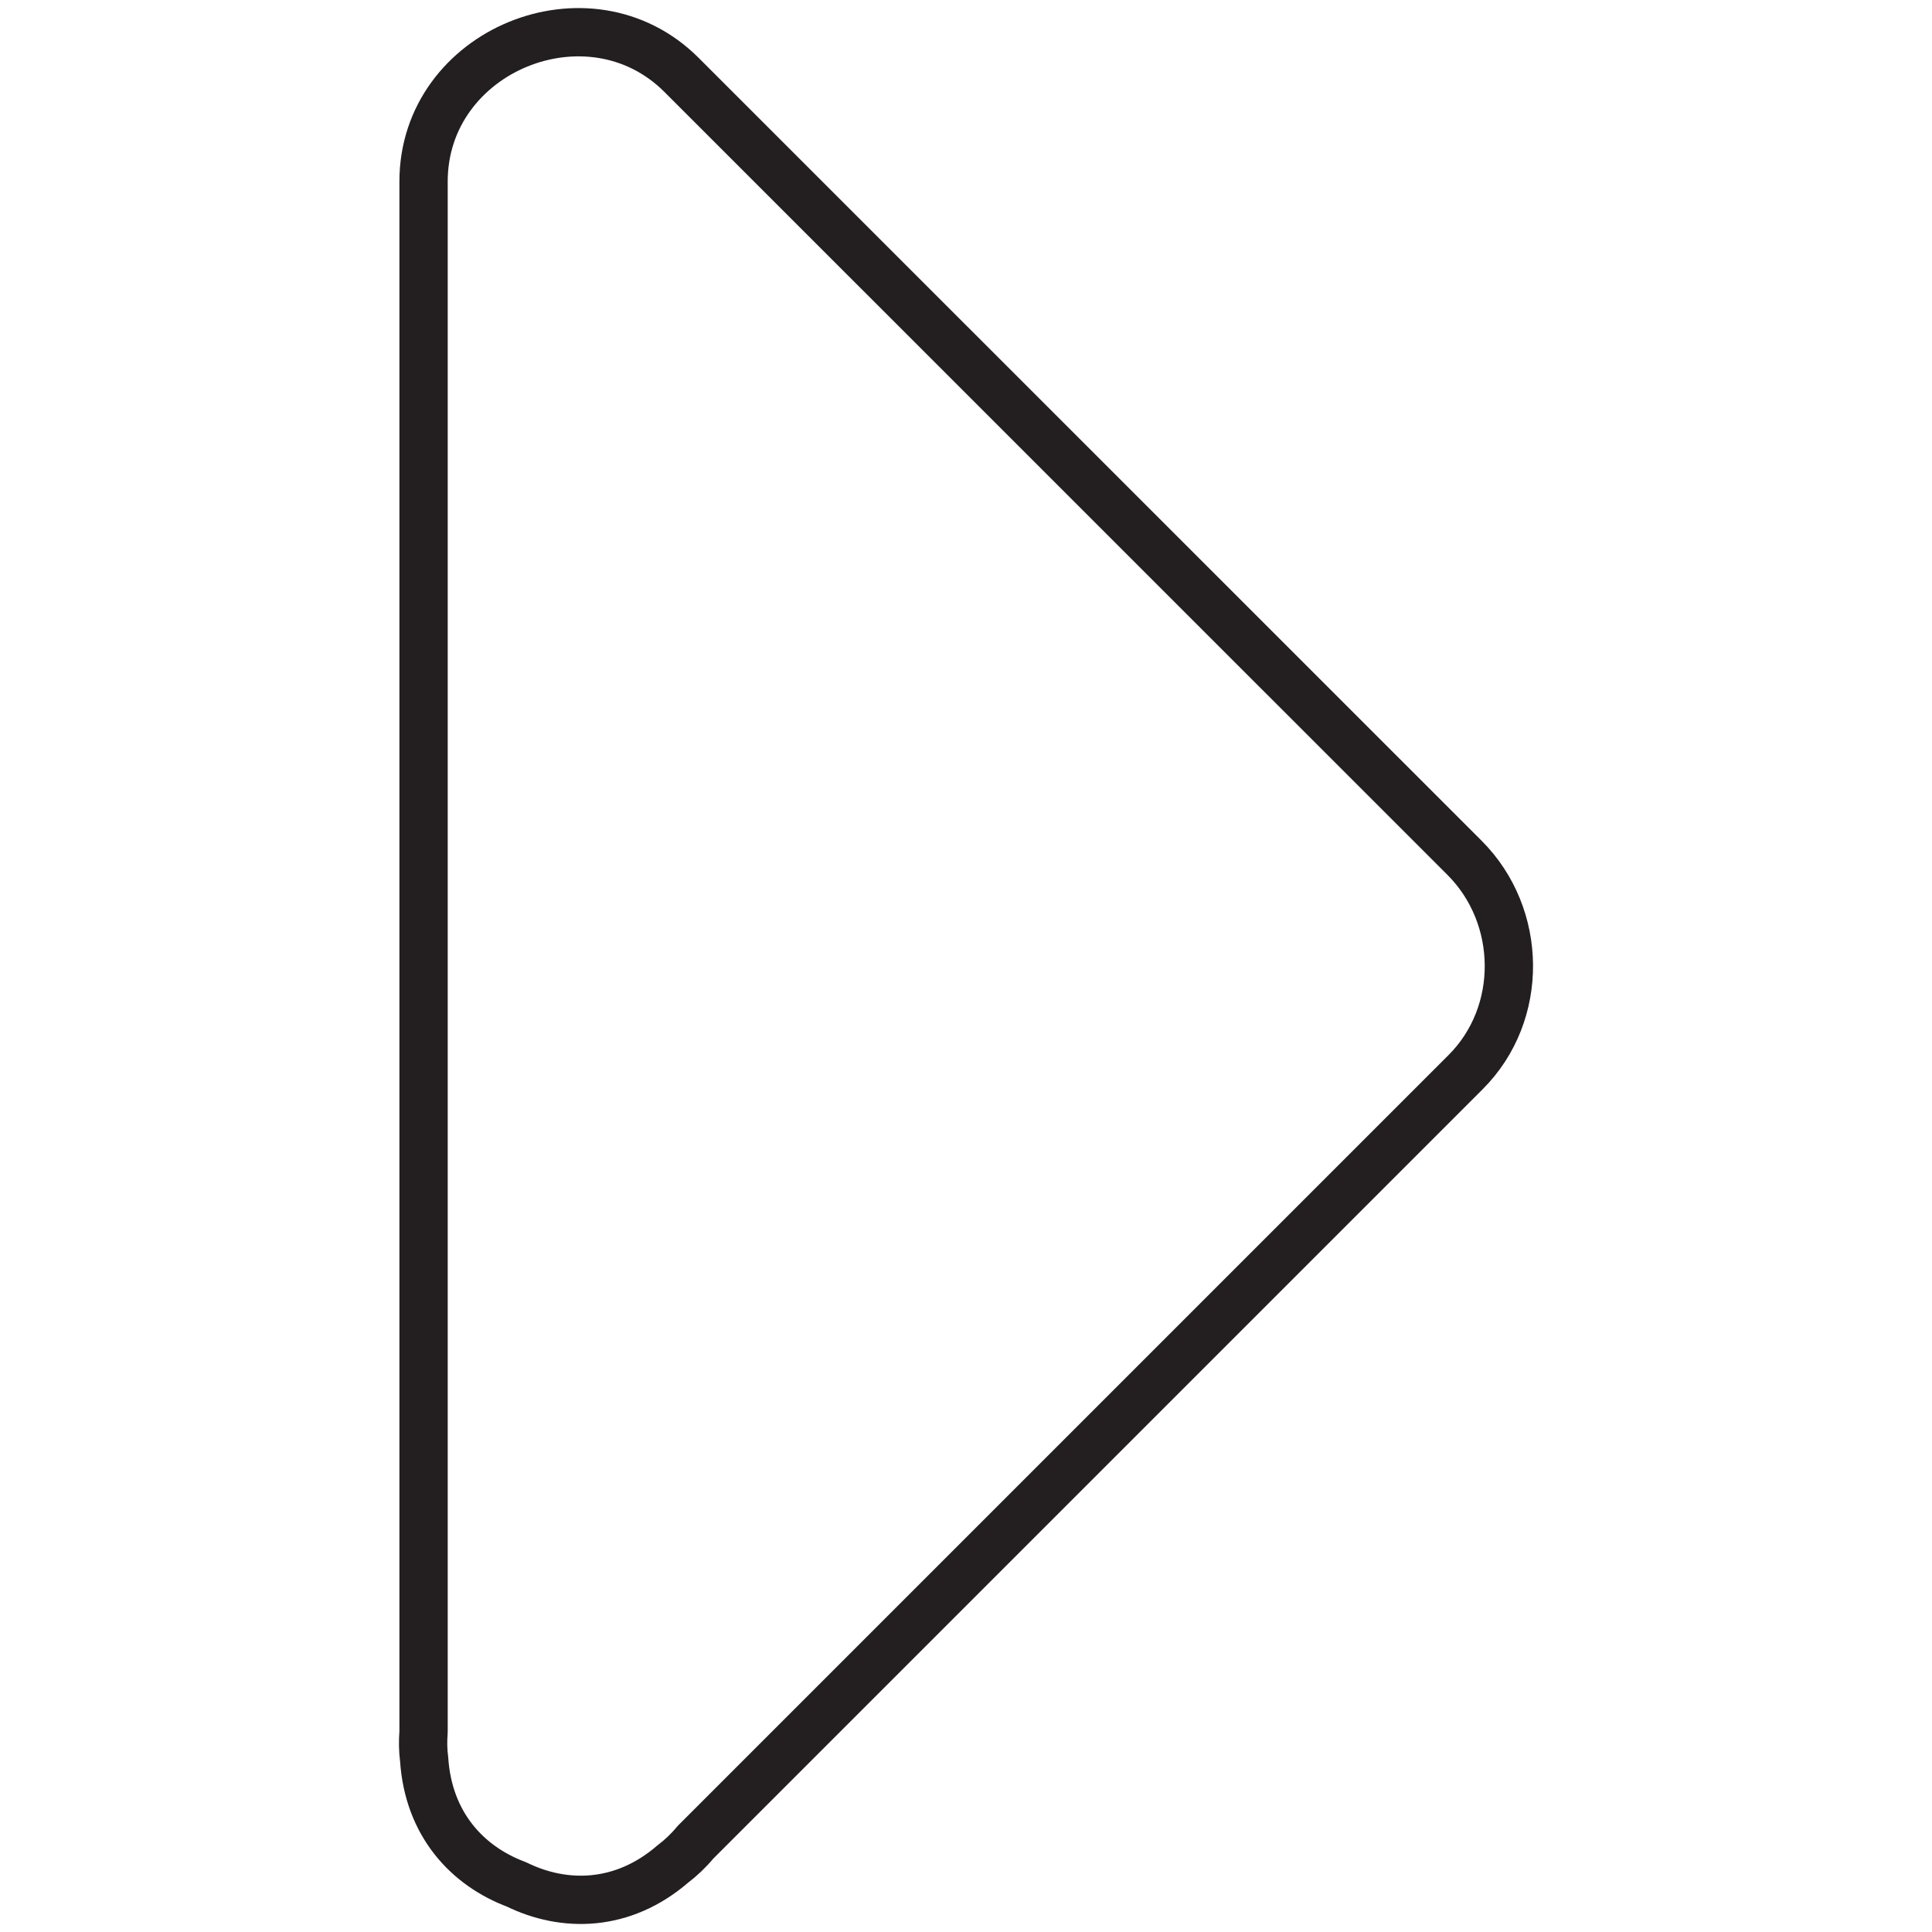 <?xml version="1.0" encoding="utf-8"?>
<!-- Generator: Adobe Illustrator 16.0.0, SVG Export Plug-In . SVG Version: 6.00 Build 0)  -->
<!DOCTYPE svg PUBLIC "-//W3C//DTD SVG 1.1//EN" "http://www.w3.org/Graphics/SVG/1.1/DTD/svg11.dtd">
<svg version="1.1" id="Layer_1" xmlns="http://www.w3.org/2000/svg" xmlns:xlink="http://www.w3.org/1999/xlink" x="0px" y="0px"
	 width="60px" height="60px" viewBox="0 0 60 60" enable-background="new 0 0 60 60" xml:space="preserve">
<g>
	<path fill="none" stroke="#231F20" stroke-width="1.5" stroke-linecap="round" stroke-linejoin="round" stroke-miterlimit="10" d="
		M45.484,26.642c-8.107-8.106-16.214-16.211-24.32-24.317c-2.87-2.871-8.01-0.759-8.01,3.31c0,16.049,0,32.099,0,48.149
		c-0.022,0.286-0.019,0.571,0.018,0.851c0.132,2.022,1.347,3.319,2.865,3.886c1.484,0.729,3.303,0.71,4.86-0.635
		c0.256-0.194,0.49-0.417,0.698-0.669c7.974-7.974,15.949-15.949,23.923-23.923C47.337,31.475,47.288,28.446,45.484,26.642z"/>
</g>
</svg>
